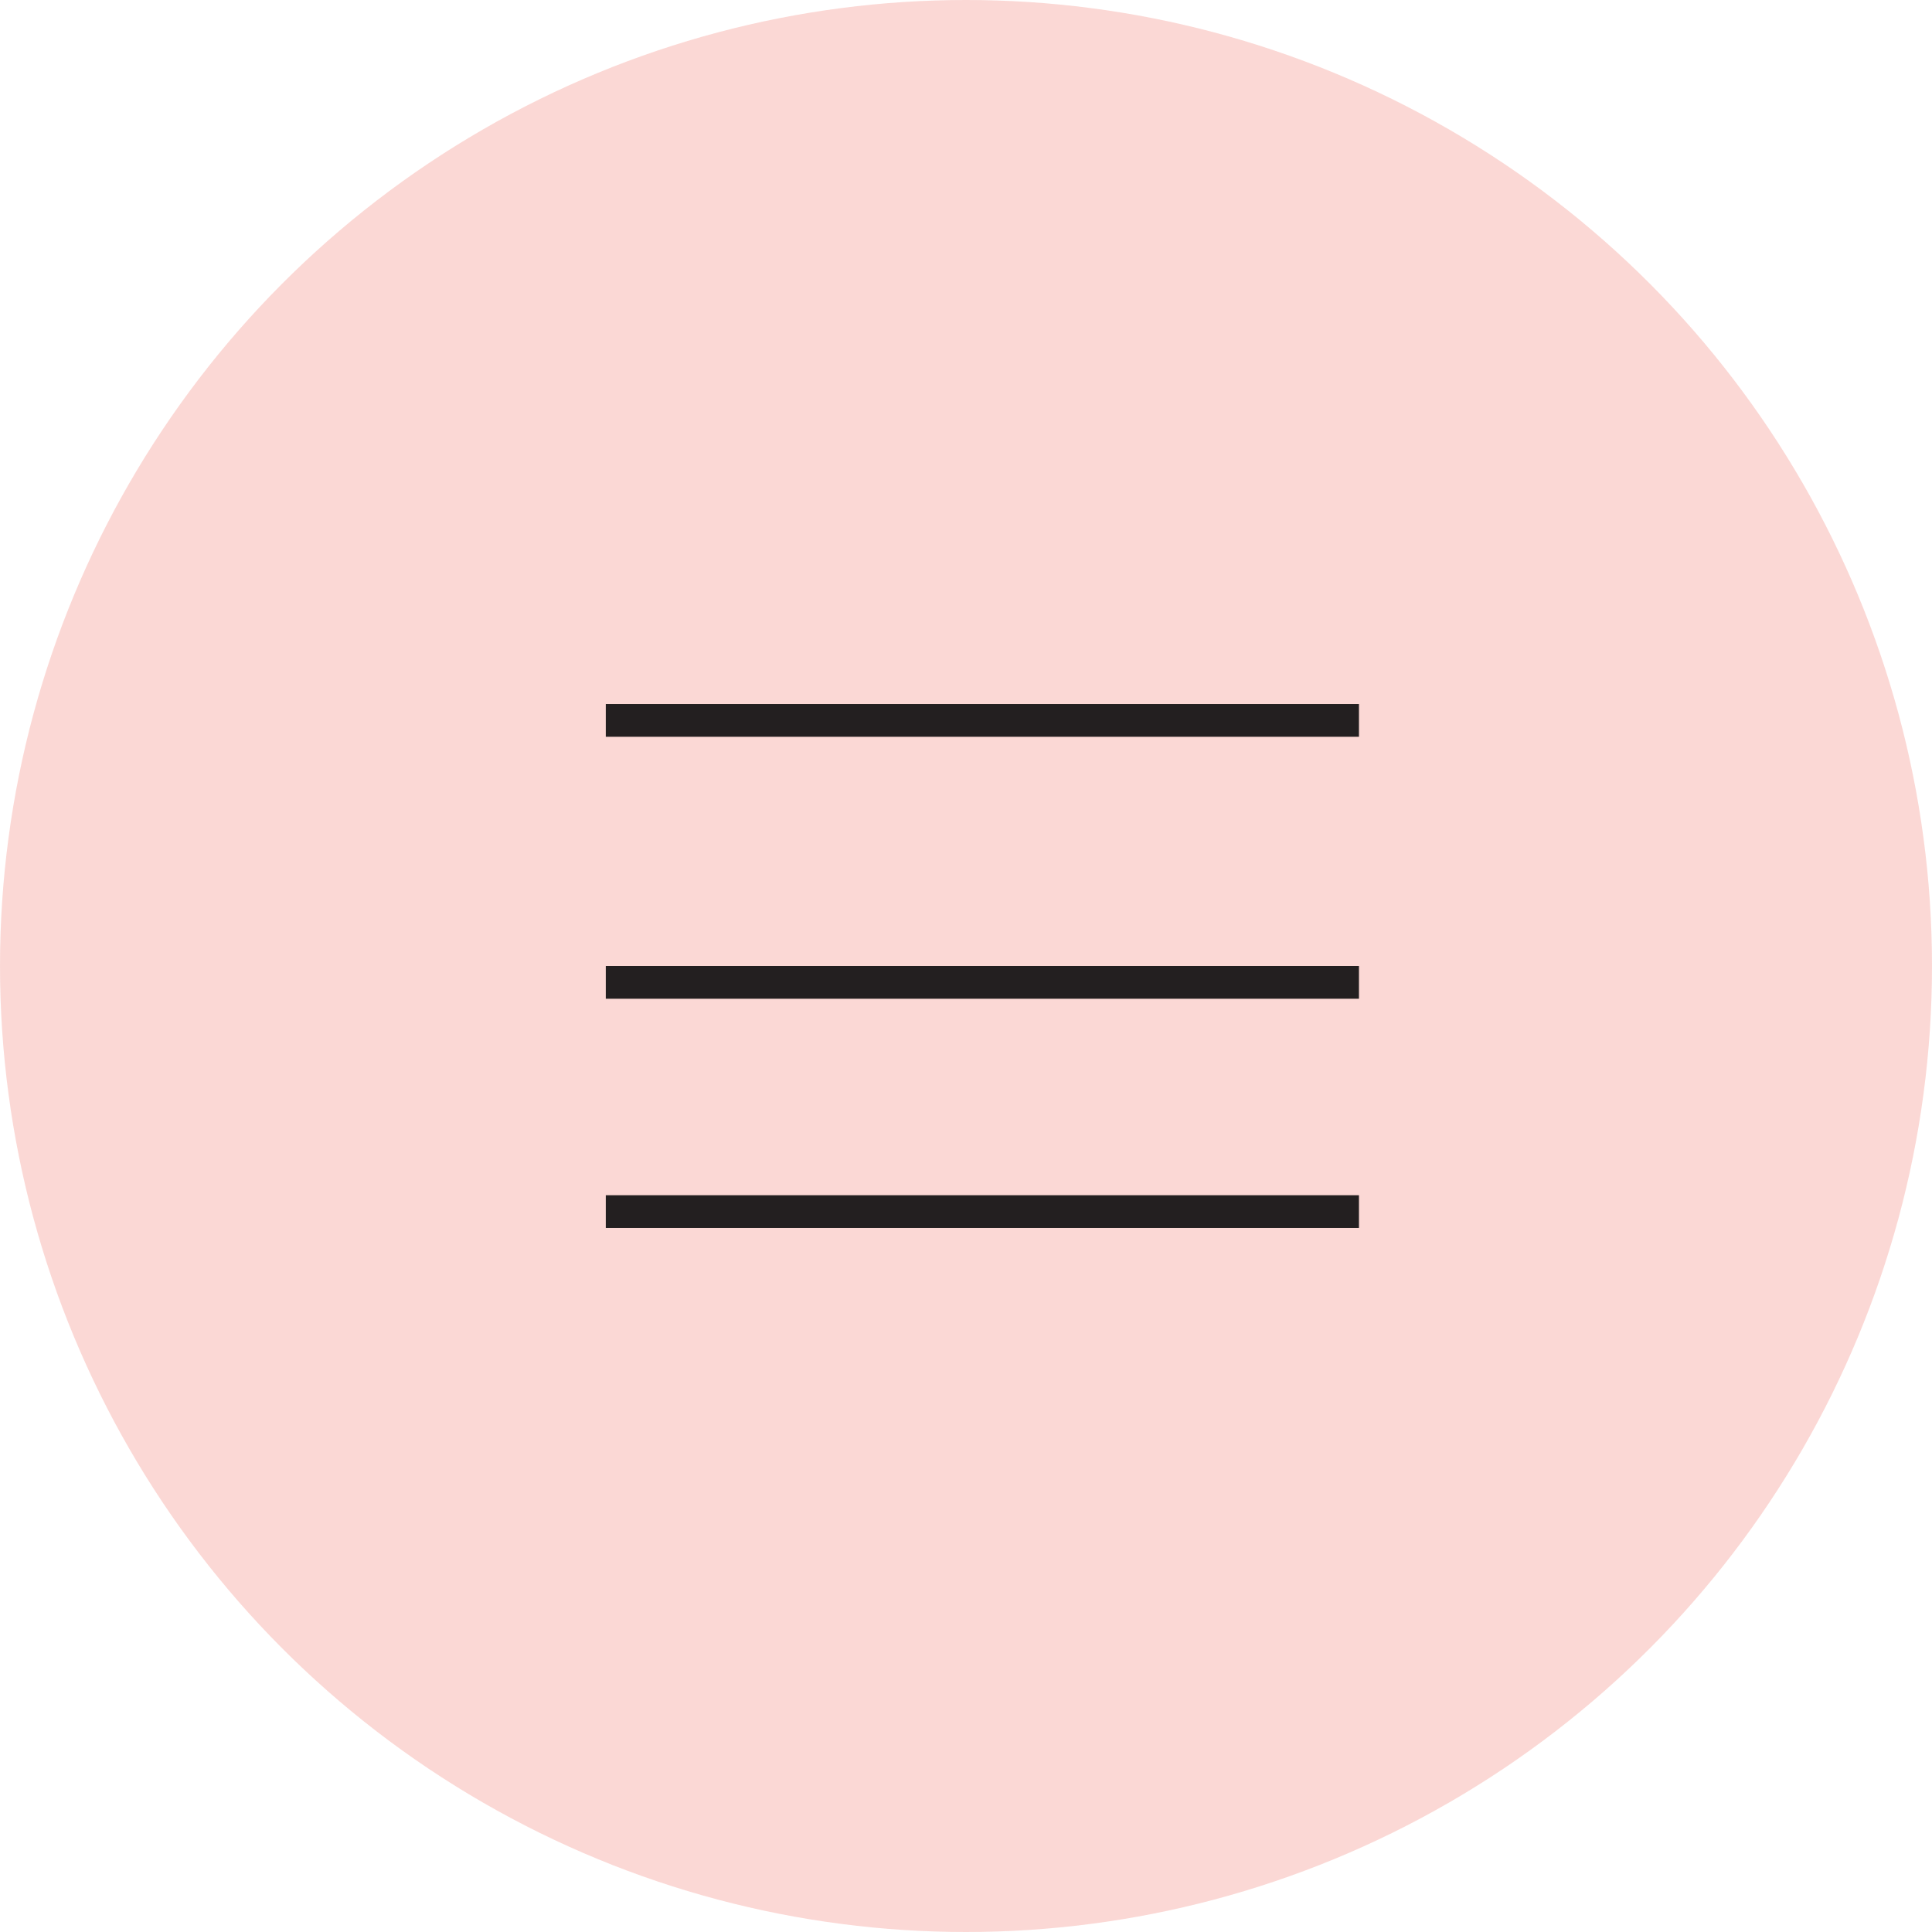 <svg xmlns="http://www.w3.org/2000/svg" width="59" height="59" viewBox="0 0 59 59">
    <g fill="none" fill-rule="evenodd">
        <circle cx="29.5" cy="29.5" r="29.5" fill="#F9C4BF" fill-opacity=".65"/>
        <path fill="#231F20" fill-rule="nonzero" d="M18.5 22.5v-1h23v1zM18.5 30.5v-1h23v1zM18.5 37.5v-1h23v1z"/>
    </g>
</svg>
